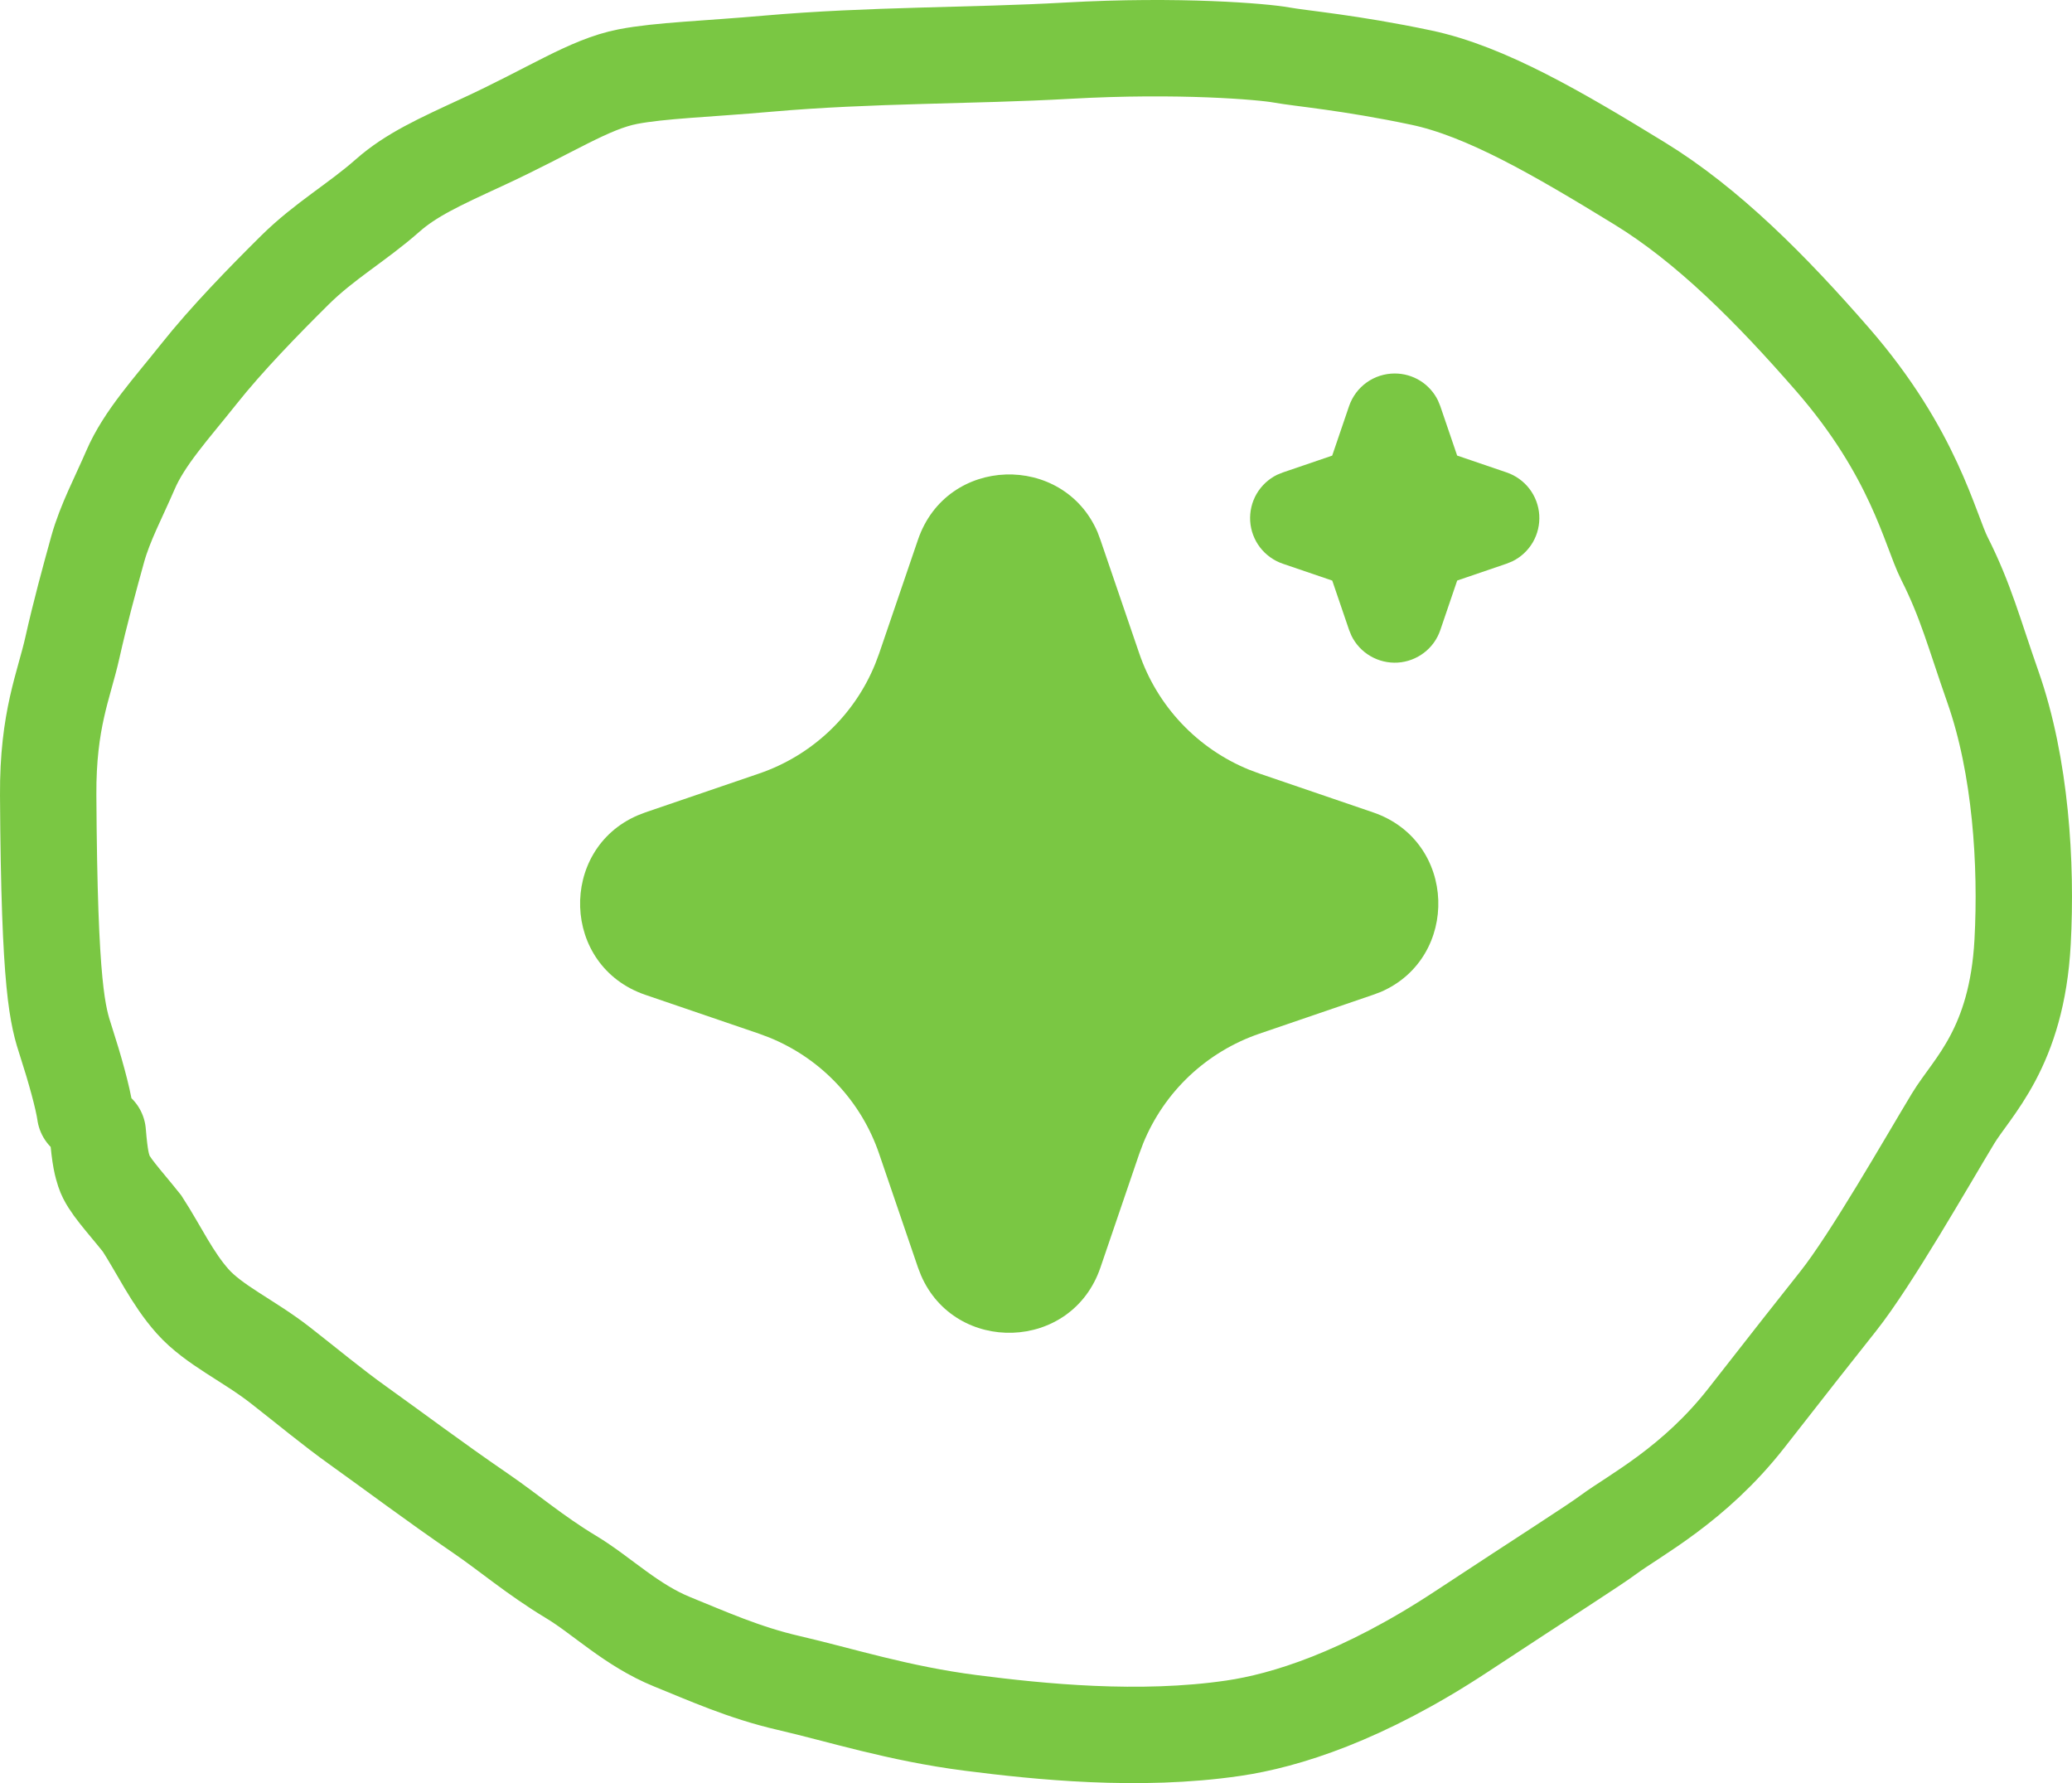 <?xml version="1.0" encoding="UTF-8"?> <svg xmlns="http://www.w3.org/2000/svg" width="43" height="37" viewBox="0 0 43 37" fill="none"><g clip-path="url(#clip0_494_17547)"><path d="M19.051 11.198C19.649 9.448 22.067 9.395 22.776 11.039L22.836 11.199L23.643 13.559C23.828 14.1 24.127 14.595 24.52 15.011C24.913 15.427 25.39 15.754 25.919 15.97L26.136 16.051L28.496 16.857C30.246 17.455 30.299 19.873 28.656 20.582L28.496 20.642L26.136 21.449C25.595 21.634 25.1 21.933 24.683 22.325C24.267 22.718 23.94 23.195 23.724 23.725L23.643 23.941L22.837 26.302C22.239 28.052 19.821 28.105 19.113 26.462L19.051 26.302L18.245 23.942C18.061 23.401 17.762 22.905 17.369 22.489C16.977 22.073 16.499 21.746 15.969 21.53L15.753 21.449L13.393 20.643C11.642 20.045 11.589 17.627 13.233 16.919L13.393 16.857L15.753 16.051C16.295 15.866 16.79 15.567 17.206 15.175C17.622 14.782 17.949 14.305 18.164 13.775L18.245 13.559L19.051 11.198ZM28.944 7.75C29.131 7.75 29.315 7.802 29.474 7.901C29.632 8 29.76 8.142 29.842 8.31L29.89 8.427L30.24 9.453L31.267 9.803C31.455 9.867 31.619 9.985 31.74 10.142C31.86 10.299 31.931 10.488 31.944 10.686C31.956 10.884 31.91 11.081 31.811 11.252C31.711 11.423 31.563 11.561 31.385 11.648L31.267 11.696L30.241 12.046L29.891 13.073C29.828 13.26 29.71 13.425 29.552 13.545C29.395 13.665 29.206 13.736 29.008 13.749C28.811 13.761 28.614 13.715 28.442 13.615C28.271 13.516 28.133 13.368 28.046 13.19L27.998 13.073L27.648 12.047L26.621 11.697C26.434 11.633 26.27 11.515 26.149 11.358C26.029 11.201 25.958 11.012 25.945 10.814C25.933 10.616 25.979 10.419 26.078 10.248C26.178 10.077 26.326 9.939 26.503 9.852L26.621 9.804L27.647 9.454L27.997 8.427C28.065 8.229 28.192 8.058 28.362 7.936C28.532 7.815 28.736 7.75 28.944 7.75Z" fill="#7AC743"></path></g><path d="M1.766 23.099C1.723 22.787 1.548 22.16 1.373 21.621C1.198 21.082 1.023 20.545 1 16.499C0.991 14.93 1.328 14.22 1.503 13.435C1.66 12.734 1.853 12.024 2.028 11.393C2.18 10.847 2.464 10.317 2.706 9.756C2.994 9.085 3.556 8.479 4.127 7.76C4.696 7.042 5.481 6.237 6.117 5.607C6.735 4.995 7.407 4.619 8.042 4.059C8.526 3.631 9.114 3.363 9.987 2.96C11.44 2.291 12.219 1.748 13.029 1.59C13.7 1.46 14.666 1.433 15.936 1.321C18.077 1.133 20.168 1.164 22.146 1.052C24.483 0.92 26.222 1.073 26.593 1.141C27.001 1.215 28.009 1.297 29.494 1.61C30.834 1.892 32.34 2.773 34.021 3.803C35.443 4.673 36.76 6 38.028 7.456C39.726 9.406 40.048 10.985 40.354 11.591C40.797 12.468 40.967 13.138 41.359 14.255C41.937 15.9 42.062 17.932 41.975 19.544C41.857 21.748 40.925 22.558 40.532 23.209C39.977 24.127 38.83 26.141 38.148 27C37.703 27.56 37.121 28.299 36.246 29.42C35.162 30.808 33.926 31.44 33.379 31.845C33.079 32.068 32.094 32.693 30.328 33.856C28.278 35.207 26.664 35.704 25.598 35.86C23.64 36.148 21.55 35.93 20.152 35.751C18.638 35.557 17.435 35.168 16.361 34.92C15.441 34.708 14.676 34.361 13.954 34.069C13.1 33.723 12.49 33.106 11.853 32.723C11.101 32.27 10.563 31.804 9.972 31.4C9.018 30.747 8.158 30.1 7.434 29.583C6.89 29.195 6.363 28.754 5.815 28.327C5.163 27.818 4.438 27.497 3.999 27.004C3.572 26.526 3.299 25.928 2.949 25.389C2.555 24.895 2.248 24.581 2.16 24.312C2.117 24.177 2.073 24.044 2.029 23.503" stroke="#7AC743" stroke-width="2" stroke-linecap="round"></path><defs><clipPath id="clip0_494_17547"><rect width="24" height="24" fill="white" transform="translate(9.945 5.75)"></rect></clipPath></defs></svg> 